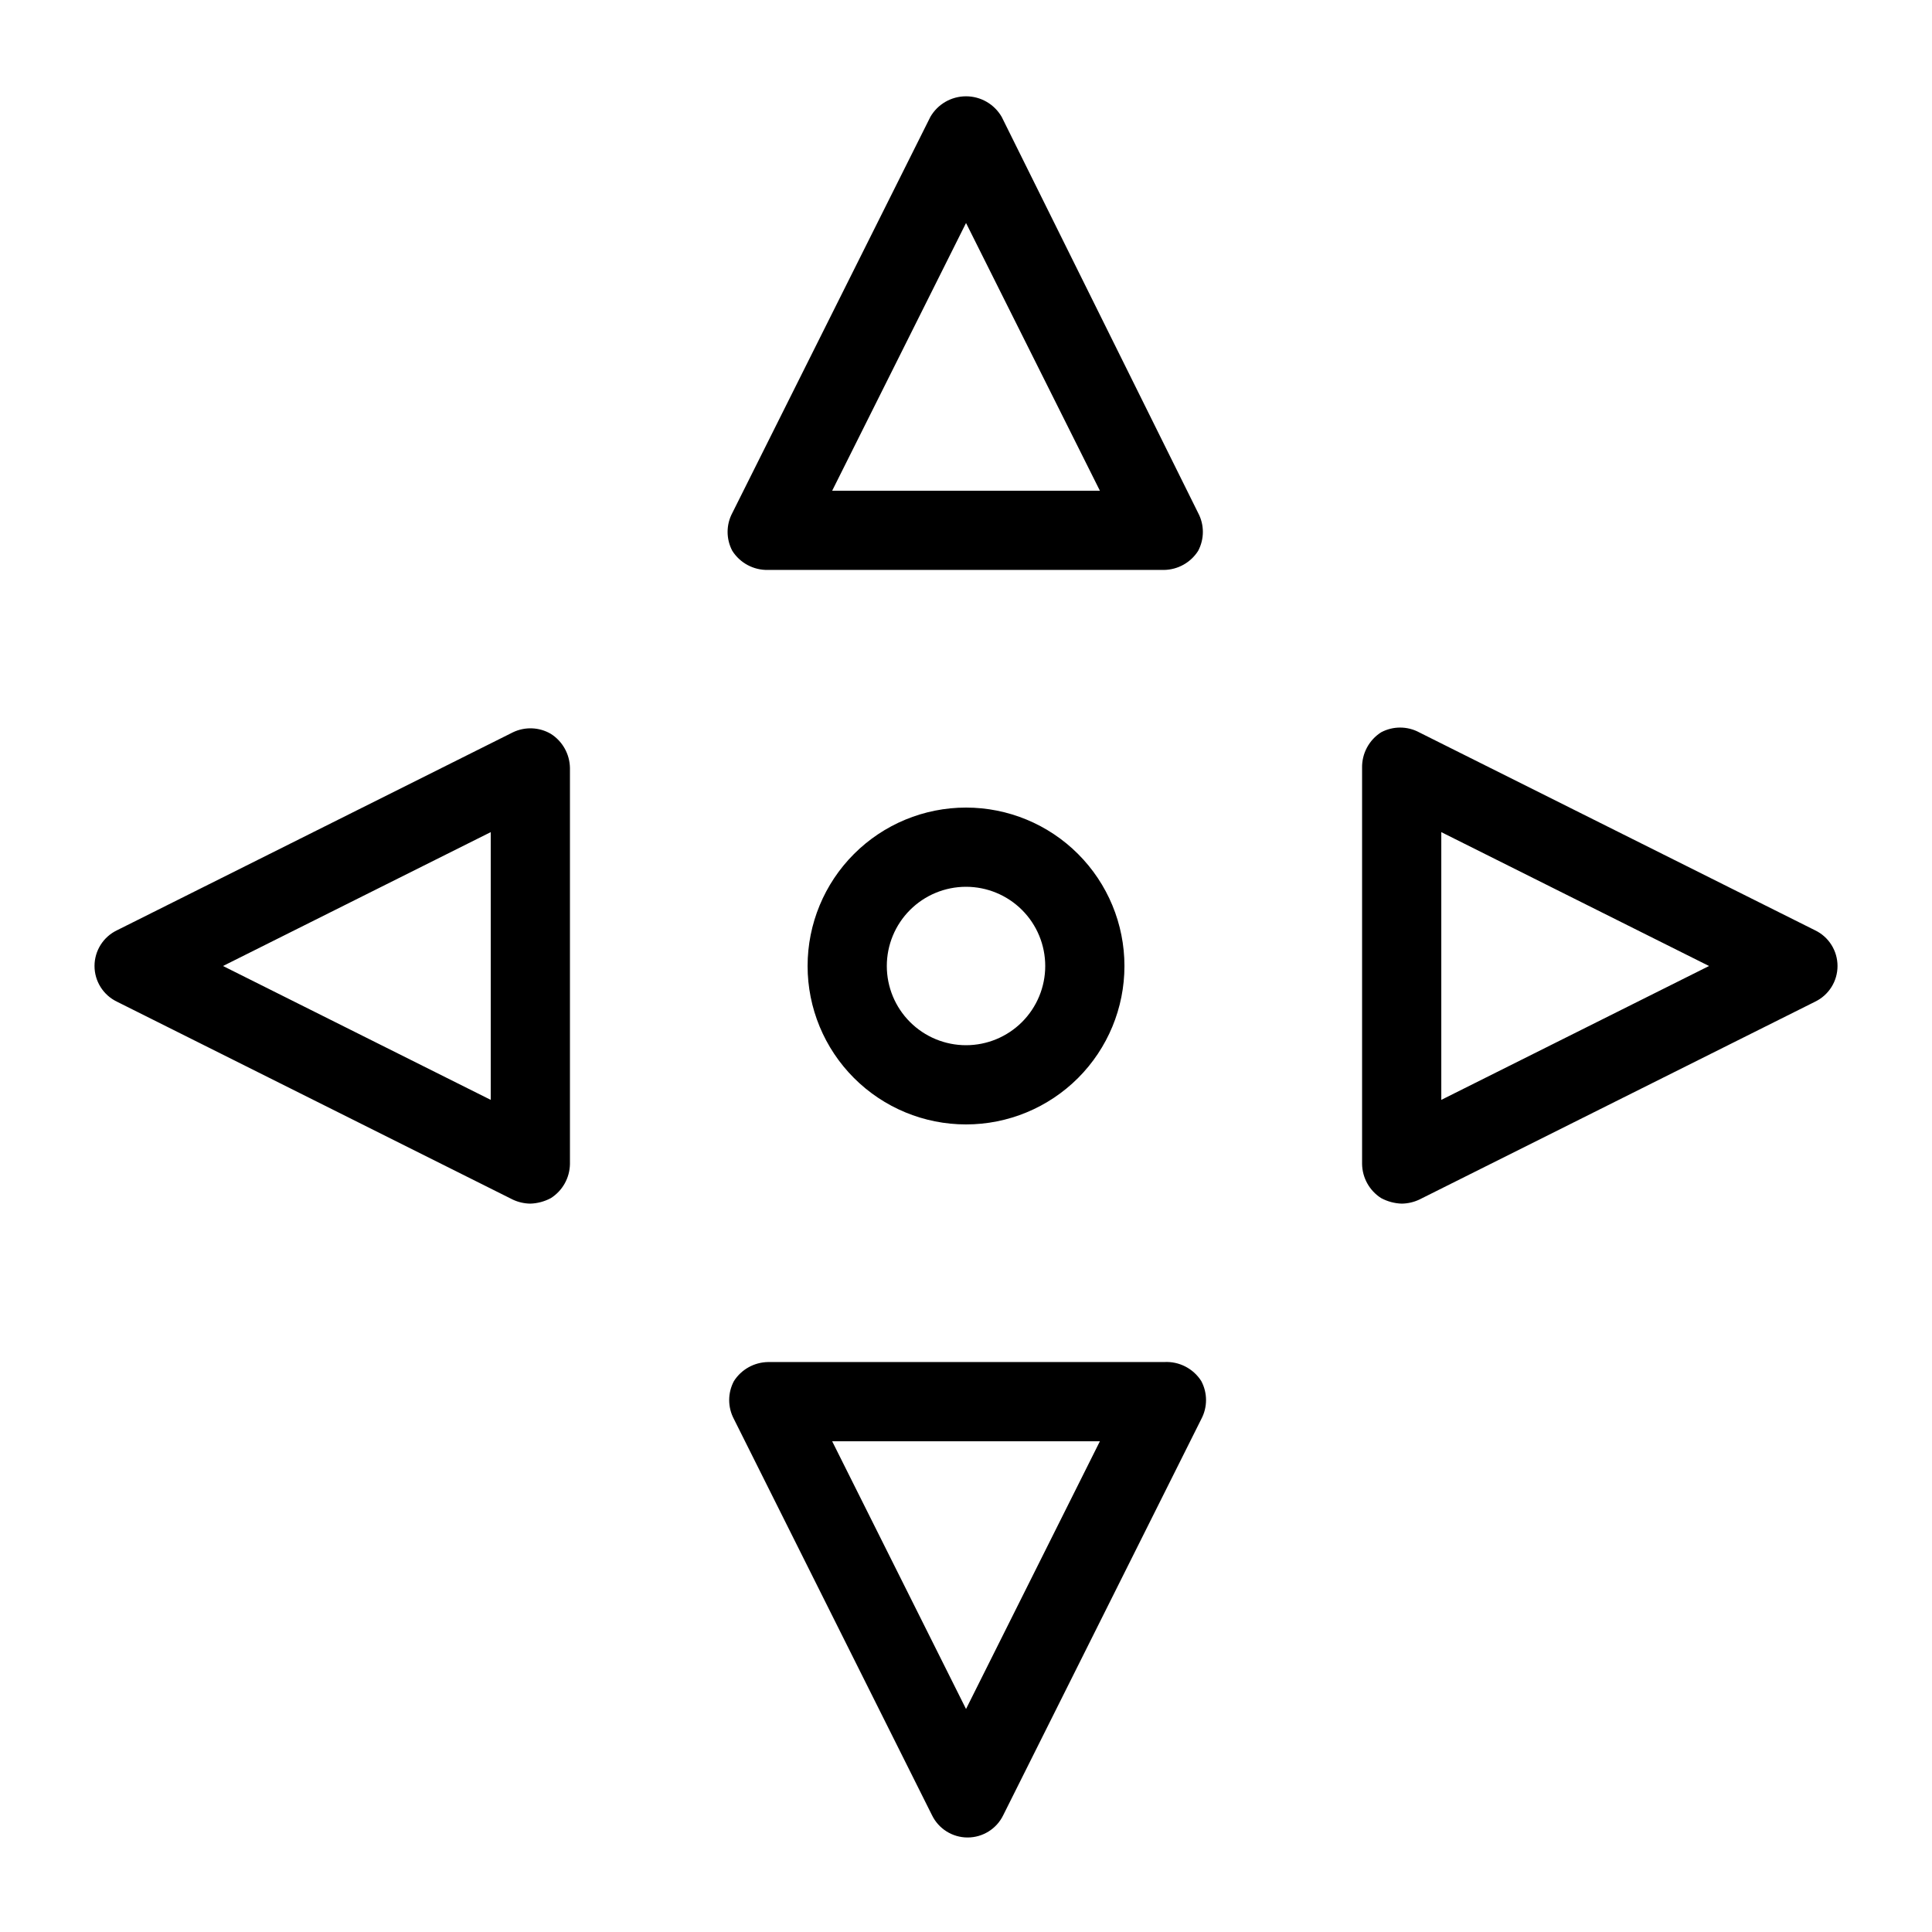 <?xml version="1.0" encoding="UTF-8"?>
<!-- Uploaded to: SVG Repo, www.svgrepo.com, Generator: SVG Repo Mixer Tools -->
<svg fill="#000000" width="800px" height="800px" version="1.1" viewBox="144 144 512 512" xmlns="http://www.w3.org/2000/svg">
 <path d="m279.93 338.07-104.96 52.48c-3.621 1.754-5.922 5.426-5.922 9.449s2.301 7.691 5.922 9.445l104.96 52.48c1.445 0.672 3.019 1.027 4.617 1.051 1.906-0.062 3.777-0.566 5.457-1.473 3.09-1.973 4.981-5.363 5.039-9.023v-104.96c-0.059-3.664-1.949-7.055-5.039-9.027-3.078-1.812-6.859-1.969-10.074-0.422zm-5.879 97.406-70.953-35.477 70.953-35.477zm167.94-35.477c0-11.137-4.426-21.816-12.297-29.688-7.875-7.875-18.555-12.297-29.688-12.297-11.137 0-21.816 4.422-29.688 12.297-7.875 7.871-12.297 18.551-12.297 29.688 0 11.133 4.422 21.812 12.297 29.688 7.871 7.871 18.551 12.297 29.688 12.297 11.133 0 21.812-4.426 29.688-12.297 7.871-7.875 12.297-18.555 12.297-29.688zm-62.977 0c0-5.57 2.211-10.91 6.148-14.844 3.934-3.938 9.273-6.148 14.844-6.148 5.566 0 10.906 2.211 14.844 6.148 3.934 3.934 6.148 9.273 6.148 14.844 0 5.566-2.215 10.906-6.148 14.844-3.938 3.934-9.277 6.148-14.844 6.148-5.57 0-10.91-2.215-14.844-6.148-3.938-3.938-6.148-9.277-6.148-14.844zm246.03-9.445-104.96-52.48v-0.004c-3.148-1.68-6.93-1.68-10.078 0-3.215 2.055-5.125 5.637-5.039 9.449v104.96c0.059 3.66 1.953 7.051 5.039 9.023 1.684 0.906 3.551 1.41 5.457 1.473 1.598-0.023 3.172-0.379 4.621-1.051l104.96-52.48c3.621-1.754 5.918-5.422 5.918-9.445s-2.297-7.695-5.918-9.449zm-99.086 44.922v-70.953l70.953 35.477zm-73.469 69.48h-104.96c-3.664 0.059-7.055 1.953-9.027 5.039-1.68 3.148-1.68 6.93 0 10.078l52.48 104.96c1.754 3.621 5.422 5.918 9.445 5.918 4.023 0 7.691-2.297 9.445-5.918l52.48-104.96c1.68-3.148 1.68-6.93 0-10.078-2.129-3.348-5.906-5.277-9.863-5.039zm-52.48 91.945-35.477-70.953h70.953zm9.445-421.94v0.004c-1.953-3.371-5.551-5.445-9.445-5.445s-7.496 2.074-9.449 5.445l-52.48 104.96c-1.68 3.148-1.68 6.926 0 10.074 2.055 3.215 5.637 5.125 9.449 5.039h104.96c3.66-0.059 7.051-1.949 9.023-5.039 1.68-3.148 1.68-6.926 0-10.074zm-44.922 99.086 35.477-70.953 35.477 70.953z"/>
</svg>